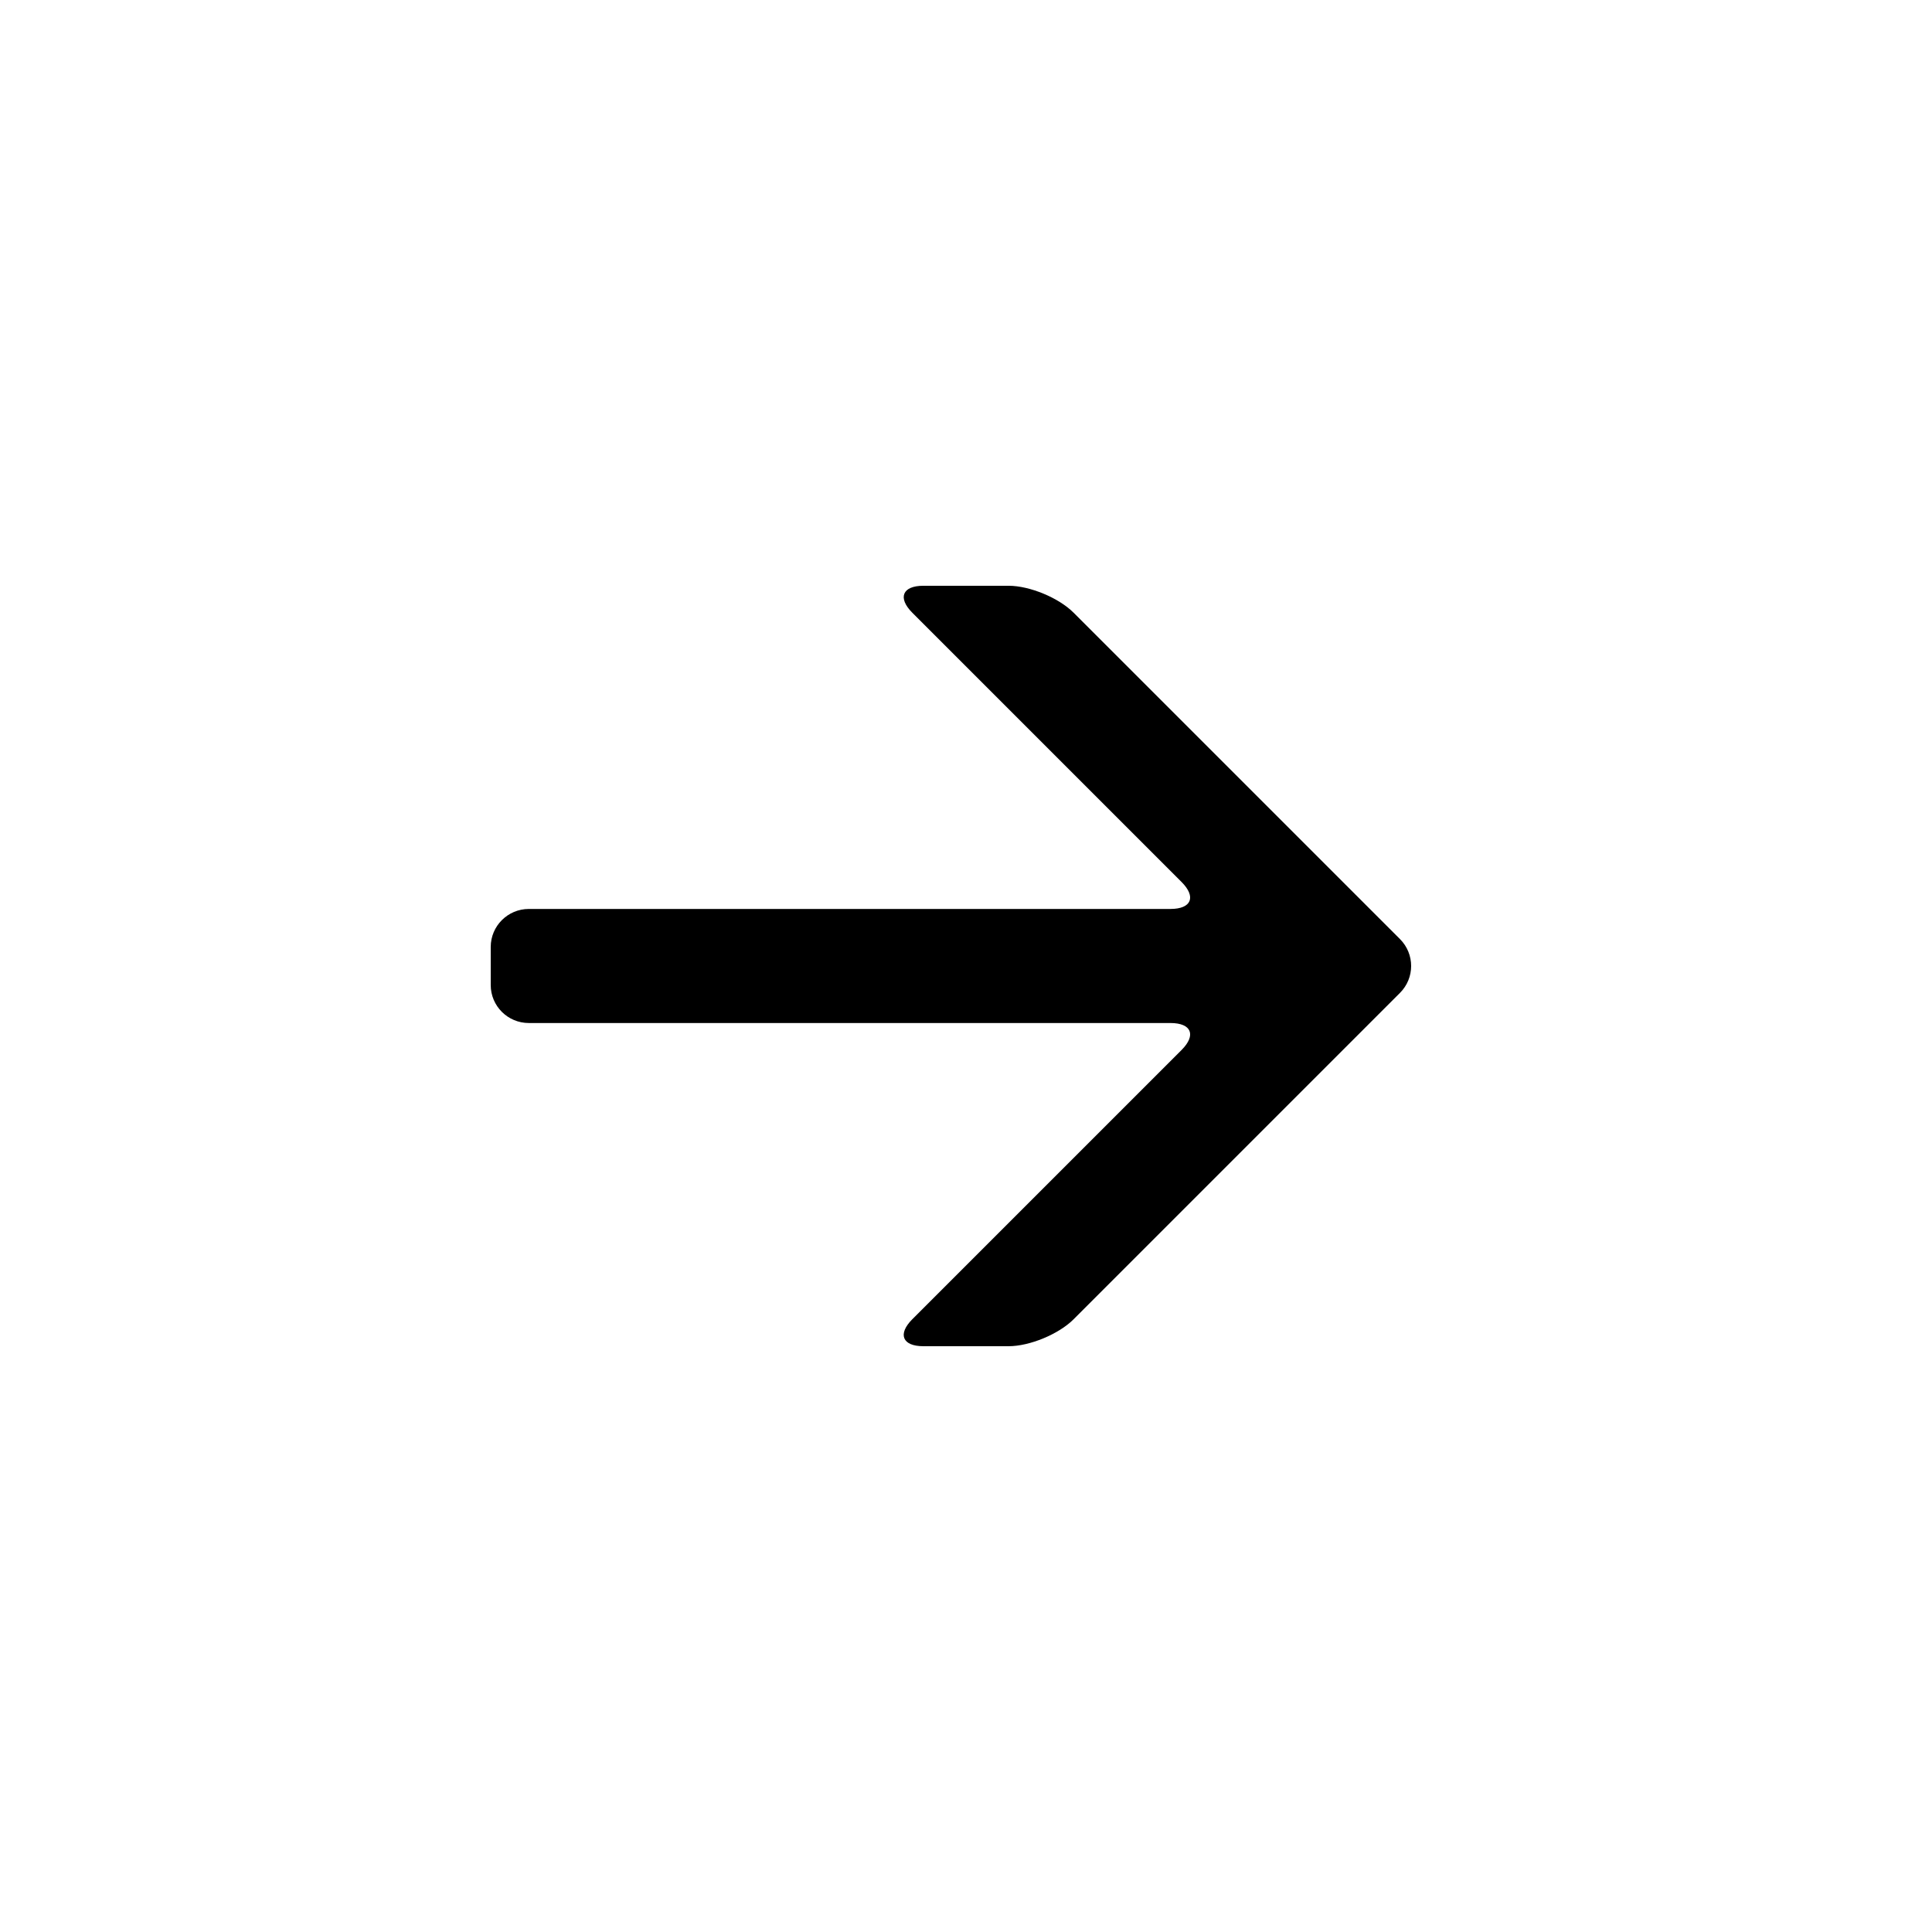 <?xml version="1.0" encoding="UTF-8"?>
<!-- Uploaded to: ICON Repo, www.svgrepo.com, Generator: ICON Repo Mixer Tools -->
<svg fill="#000000" width="800px" height="800px" version="1.1" viewBox="144 144 512 512" xmlns="http://www.w3.org/2000/svg">
 <path d="m457.12 377.73c3.949 3.949 2.641 7.152-2.938 7.152h-170.04c-5.574 0-10.094 4.527-10.094 10.066v10.098c0 5.559 4.516 10.066 10.094 10.066h170.04c5.574 0 6.891 3.199 2.938 7.156l-71.34 71.336c-3.949 3.953-2.66 7.156 2.922 7.156h22.598c5.566 0 13.258-3.184 17.203-7.125l86.508-86.512c3.938-3.938 3.945-10.309 0-14.254l-86.508-86.508c-3.938-3.938-11.621-7.125-17.203-7.125h-22.598c-5.562 0-6.875 3.199-2.922 7.152z"/>
</svg>